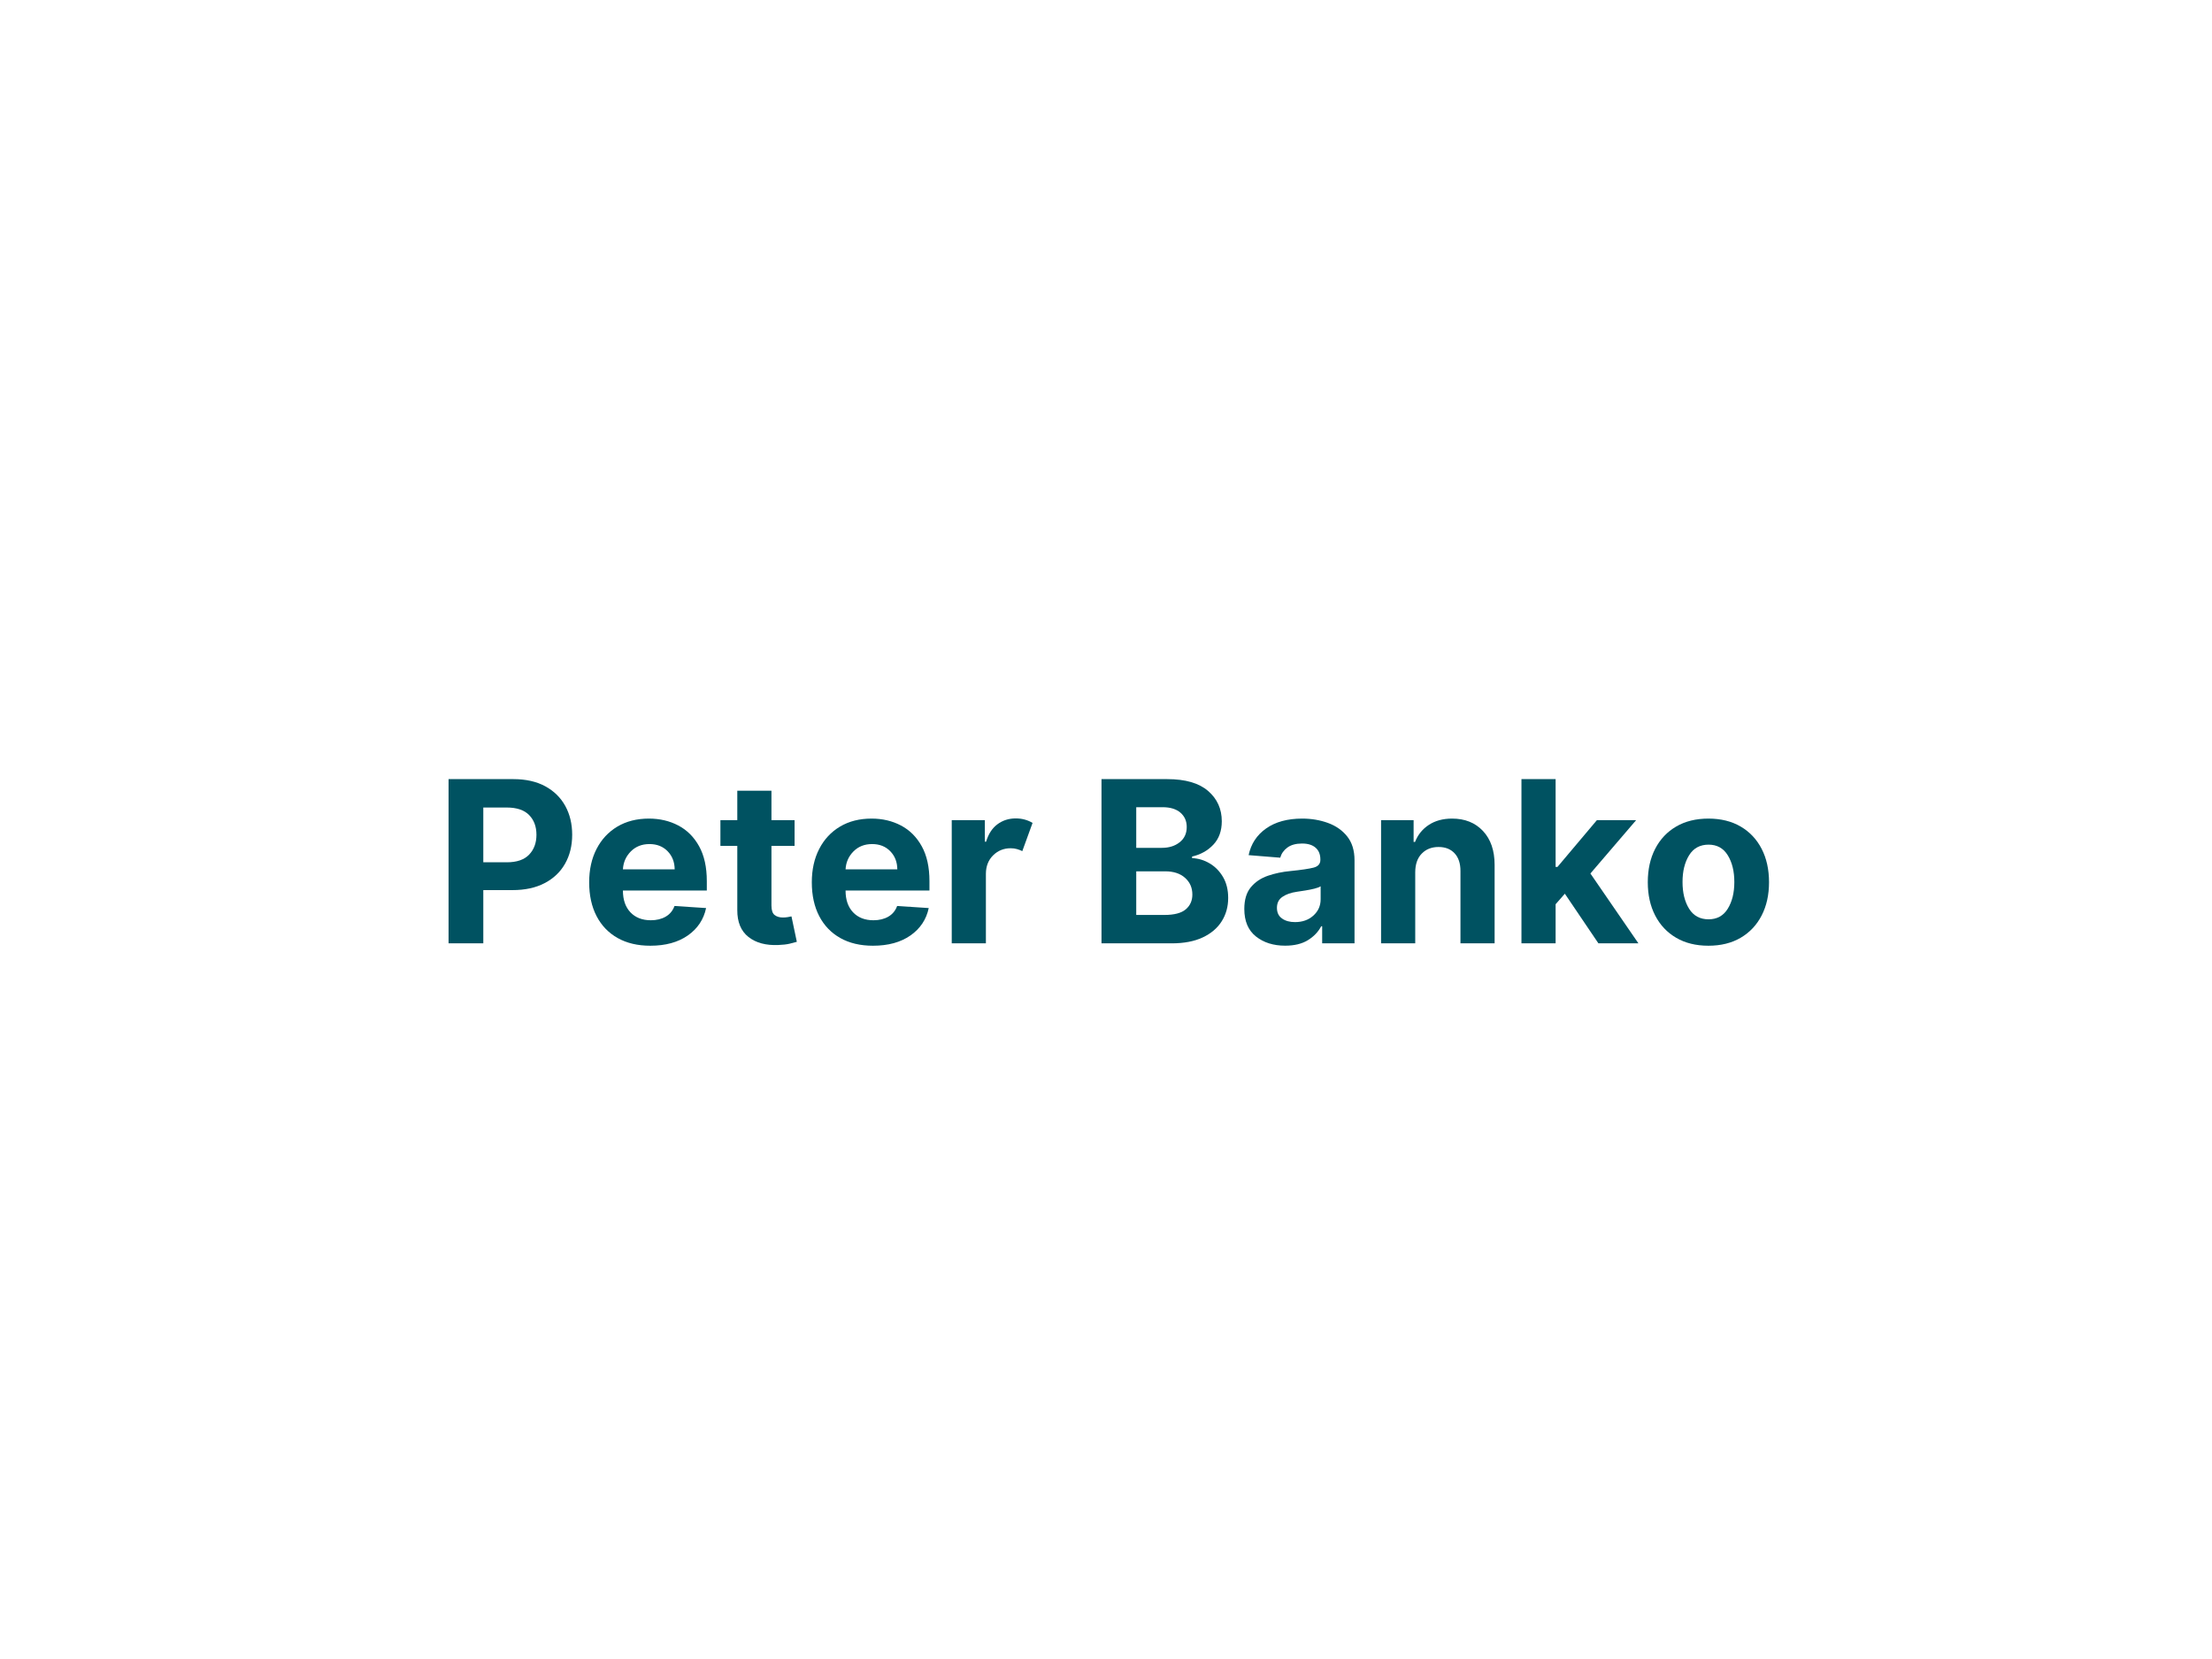 <svg xmlns="http://www.w3.org/2000/svg" xmlns:xlink="http://www.w3.org/1999/xlink" width="1024" zoomAndPan="magnify" viewBox="0 0 768 576" height="768" preserveAspectRatio="xMidYMid meet"><defs></defs><g id="8746441438"><g style="fill:#005261;fill-opacity:1;"><g transform="translate(150.785, 327.525)"><path style="stroke:none" d="M 4.953 0 L 4.953 -57.016 L 27.453 -57.016 C 31.773 -57.016 35.457 -56.191 38.5 -54.547 C 41.539 -52.898 43.863 -50.625 45.469 -47.719 C 47.07 -44.82 47.875 -41.477 47.875 -37.688 C 47.875 -33.906 47.055 -30.57 45.422 -27.688 C 43.797 -24.801 41.438 -22.547 38.344 -20.922 C 35.258 -19.297 31.523 -18.484 27.141 -18.484 L 17.016 -18.484 L 17.016 0 Z M 17.016 -28.141 L 25.188 -28.141 C 28.645 -28.141 31.223 -29.023 32.922 -30.797 C 34.617 -32.566 35.469 -34.863 35.469 -37.688 C 35.469 -40.531 34.617 -42.816 32.922 -44.547 C 31.223 -46.285 28.629 -47.156 25.141 -47.156 L 17.016 -47.156 Z M 17.016 -28.141 "></path></g></g><g style="fill:#005261;fill-opacity:1;"><g transform="translate(201.558, 327.525)"><path style="stroke:none" d="M 24.219 0.828 C 19.844 0.828 16.066 -0.062 12.891 -1.844 C 9.711 -3.633 7.27 -6.176 5.562 -9.469 C 3.852 -12.77 3 -16.676 3 -21.188 C 3 -25.582 3.852 -29.441 5.562 -32.766 C 7.27 -36.086 9.676 -38.676 12.781 -40.531 C 15.895 -42.383 19.551 -43.312 23.75 -43.312 C 27.508 -43.312 30.906 -42.516 33.938 -40.922 C 36.977 -39.328 39.391 -36.922 41.172 -33.703 C 42.953 -30.484 43.844 -26.453 43.844 -21.609 L 43.844 -18.344 L 14.719 -18.344 L 14.719 -18.312 C 14.719 -15.125 15.586 -12.609 17.328 -10.766 C 19.078 -8.93 21.438 -8.016 24.406 -8.016 C 26.395 -8.016 28.113 -8.43 29.562 -9.266 C 31.008 -10.098 32.031 -11.332 32.625 -12.969 L 43.594 -12.25 C 42.758 -8.281 40.645 -5.109 37.25 -2.734 C 33.852 -0.359 29.508 0.828 24.219 0.828 Z M 14.719 -25.688 L 32.688 -25.688 C 32.664 -28.227 31.848 -30.328 30.234 -31.984 C 28.617 -33.641 26.52 -34.469 23.938 -34.469 C 21.301 -34.469 19.141 -33.613 17.453 -31.906 C 15.766 -30.195 14.852 -28.125 14.719 -25.688 Z M 14.719 -25.688 "></path></g></g><g style="fill:#005261;fill-opacity:1;"><g transform="translate(248.407, 327.525)"><path style="stroke:none" d="M 27.469 -42.766 L 27.469 -33.844 L 19.438 -33.844 L 19.438 -13.141 C 19.438 -11.504 19.805 -10.398 20.547 -9.828 C 21.285 -9.254 22.25 -8.969 23.438 -8.969 C 24 -8.969 24.555 -9.016 25.109 -9.109 C 25.66 -9.211 26.086 -9.297 26.391 -9.359 L 28.25 -0.531 C 27.656 -0.344 26.82 -0.125 25.75 0.125 C 24.676 0.375 23.367 0.523 21.828 0.578 C 17.516 0.766 14.055 -0.164 11.453 -2.219 C 8.848 -4.27 7.555 -7.391 7.578 -11.578 L 7.578 -33.844 L 1.719 -33.844 L 1.719 -42.766 L 7.578 -42.766 L 7.578 -53 L 19.438 -53 L 19.438 -42.766 Z M 27.469 -42.766 "></path></g></g><g style="fill:#005261;fill-opacity:1;"><g transform="translate(278.859, 327.525)"><path style="stroke:none" d="M 24.219 0.828 C 19.844 0.828 16.066 -0.062 12.891 -1.844 C 9.711 -3.633 7.27 -6.176 5.562 -9.469 C 3.852 -12.77 3 -16.676 3 -21.188 C 3 -25.582 3.852 -29.441 5.562 -32.766 C 7.27 -36.086 9.676 -38.676 12.781 -40.531 C 15.895 -42.383 19.551 -43.312 23.75 -43.312 C 27.508 -43.312 30.906 -42.516 33.938 -40.922 C 36.977 -39.328 39.391 -36.922 41.172 -33.703 C 42.953 -30.484 43.844 -26.453 43.844 -21.609 L 43.844 -18.344 L 14.719 -18.344 L 14.719 -18.312 C 14.719 -15.125 15.586 -12.609 17.328 -10.766 C 19.078 -8.93 21.438 -8.016 24.406 -8.016 C 26.395 -8.016 28.113 -8.43 29.562 -9.266 C 31.008 -10.098 32.031 -11.332 32.625 -12.969 L 43.594 -12.25 C 42.758 -8.281 40.645 -5.109 37.25 -2.734 C 33.852 -0.359 29.508 0.828 24.219 0.828 Z M 14.719 -25.688 L 32.688 -25.688 C 32.664 -28.227 31.848 -30.328 30.234 -31.984 C 28.617 -33.641 26.52 -34.469 23.938 -34.469 C 21.301 -34.469 19.141 -33.613 17.453 -31.906 C 15.766 -30.195 14.852 -28.125 14.719 -25.688 Z M 14.719 -25.688 "></path></g></g><g style="fill:#005261;fill-opacity:1;"><g transform="translate(325.707, 327.525)"><path style="stroke:none" d="M 4.734 0 L 4.734 -42.766 L 16.234 -42.766 L 16.234 -35.297 L 16.672 -35.297 C 17.453 -37.953 18.754 -39.961 20.578 -41.328 C 22.41 -42.691 24.535 -43.375 26.953 -43.375 C 28.098 -43.375 29.16 -43.234 30.141 -42.953 C 31.129 -42.672 32.016 -42.289 32.797 -41.812 L 29.234 -32.016 C 28.672 -32.297 28.062 -32.531 27.406 -32.719 C 26.75 -32.914 26.008 -33.016 25.188 -33.016 C 22.801 -33.016 20.773 -32.195 19.109 -30.562 C 17.453 -28.926 16.613 -26.801 16.594 -24.188 L 16.594 0 Z M 4.734 0 "></path></g></g><g style="fill:#005261;fill-opacity:1;"><g transform="translate(359.306, 327.525)"><path style="stroke:none" d=""></path></g></g><g style="fill:#005261;fill-opacity:1;"><g transform="translate(377.483, 327.525)"><path style="stroke:none" d="M 4.953 0 L 4.953 -57.016 L 27.781 -57.016 C 34.07 -57.016 38.801 -55.645 41.969 -52.906 C 45.133 -50.164 46.719 -46.66 46.719 -42.391 C 46.719 -39.035 45.738 -36.32 43.781 -34.25 C 41.832 -32.188 39.375 -30.816 36.406 -30.141 L 36.406 -29.594 C 38.582 -29.5 40.617 -28.883 42.516 -27.75 C 44.422 -26.625 45.969 -25.047 47.156 -23.016 C 48.344 -20.992 48.938 -18.57 48.938 -15.75 C 48.938 -12.727 48.188 -10.031 46.688 -7.656 C 45.195 -5.281 42.992 -3.41 40.078 -2.047 C 37.172 -0.68 33.582 0 29.312 0 Z M 17.016 -9.859 L 26.828 -9.859 C 30.211 -9.859 32.672 -10.504 34.203 -11.797 C 35.734 -13.098 36.5 -14.816 36.5 -16.953 C 36.5 -19.305 35.656 -21.234 33.969 -22.734 C 32.289 -24.242 30.004 -25 27.109 -25 L 17.016 -25 Z M 17.016 -33.156 L 25.938 -33.156 C 28.406 -33.156 30.457 -33.801 32.094 -35.094 C 33.727 -36.383 34.547 -38.148 34.547 -40.391 C 34.547 -42.453 33.816 -44.113 32.359 -45.375 C 30.898 -46.633 28.836 -47.266 26.172 -47.266 L 17.016 -47.266 Z M 17.016 -33.156 "></path></g></g><g style="fill:#005261;fill-opacity:1;"><g transform="translate(429.286, 327.525)"><path style="stroke:none" d="M 16.922 0.812 C 12.836 0.812 9.453 -0.254 6.766 -2.391 C 4.078 -4.523 2.734 -7.707 2.734 -11.938 C 2.734 -15.133 3.484 -17.641 4.984 -19.453 C 6.484 -21.273 8.453 -22.609 10.891 -23.453 C 13.336 -24.297 15.973 -24.848 18.797 -25.109 C 22.504 -25.484 25.156 -25.875 26.75 -26.281 C 28.344 -26.688 29.141 -27.578 29.141 -28.953 L 29.141 -29.125 C 29.141 -30.883 28.586 -32.242 27.484 -33.203 C 26.379 -34.172 24.816 -34.656 22.797 -34.656 C 20.66 -34.656 18.961 -34.191 17.703 -33.266 C 16.441 -32.336 15.609 -31.16 15.203 -29.734 L 4.234 -30.625 C 5.047 -34.52 7.07 -37.609 10.312 -39.891 C 13.551 -42.172 17.734 -43.312 22.859 -43.312 C 26.023 -43.312 28.988 -42.812 31.75 -41.812 C 34.52 -40.812 36.754 -39.25 38.453 -37.125 C 40.148 -35 41 -32.238 41 -28.844 L 41 0 L 29.766 0 L 29.766 -5.922 L 29.422 -5.922 C 28.379 -3.941 26.82 -2.32 24.75 -1.062 C 22.688 0.188 20.078 0.812 16.922 0.812 Z M 20.328 -7.375 C 22.922 -7.375 25.051 -8.129 26.719 -9.641 C 28.395 -11.16 29.234 -13.039 29.234 -15.281 L 29.234 -19.812 C 28.766 -19.5 28.039 -19.223 27.062 -18.984 C 26.094 -18.742 25.055 -18.535 23.953 -18.359 C 22.848 -18.18 21.859 -18.031 20.984 -17.906 C 18.91 -17.602 17.238 -17.016 15.969 -16.141 C 14.695 -15.273 14.062 -14.004 14.062 -12.328 C 14.062 -10.691 14.648 -9.457 15.828 -8.625 C 17.004 -7.789 18.504 -7.375 20.328 -7.375 Z M 20.328 -7.375 "></path></g></g><g style="fill:#005261;fill-opacity:1;"><g transform="translate(474.77, 327.525)"><path style="stroke:none" d="M 16.594 -24.719 L 16.594 0 L 4.734 0 L 4.734 -42.766 L 16.031 -42.766 L 16.031 -35.219 L 16.531 -35.219 C 17.5 -37.695 19.094 -39.664 21.312 -41.125 C 23.531 -42.582 26.223 -43.312 29.391 -43.312 C 33.848 -43.312 37.422 -41.879 40.109 -39.016 C 42.805 -36.148 44.156 -32.219 44.156 -27.219 L 44.156 0 L 32.297 0 L 32.297 -25.109 C 32.305 -27.723 31.633 -29.766 30.281 -31.234 C 28.926 -32.711 27.062 -33.453 24.688 -33.453 C 22.289 -33.453 20.348 -32.688 18.859 -31.156 C 17.367 -29.633 16.613 -27.488 16.594 -24.719 Z M 16.594 -24.719 "></path></g></g><g style="fill:#005261;fill-opacity:1;"><g transform="translate(523.511, 327.525)"><path style="stroke:none" d="M 4.734 0 L 4.734 -57.016 L 16.594 -57.016 L 16.594 -26.531 L 17.234 -26.531 L 30.922 -42.766 L 44.547 -42.766 L 28.672 -24.25 L 45.344 0 L 31.453 0 L 19.797 -17.234 L 16.594 -13.578 L 16.594 0 Z M 4.734 0 "></path></g></g><g style="fill:#005261;fill-opacity:1;"><g transform="translate(569.107, 327.525)"><path style="stroke:none" d="M 24.047 0.828 C 19.723 0.828 15.988 -0.094 12.844 -1.938 C 9.695 -3.781 7.27 -6.359 5.562 -9.672 C 3.852 -12.984 3 -16.832 3 -21.219 C 3 -25.633 3.852 -29.5 5.562 -32.812 C 7.27 -36.125 9.695 -38.703 12.844 -40.547 C 15.988 -42.391 19.723 -43.312 24.047 -43.312 C 28.367 -43.312 32.102 -42.391 35.25 -40.547 C 38.395 -38.703 40.82 -36.125 42.531 -32.812 C 44.238 -29.5 45.094 -25.633 45.094 -21.219 C 45.094 -16.832 44.238 -12.984 42.531 -9.672 C 40.82 -6.359 38.395 -3.781 35.25 -1.938 C 32.102 -0.094 28.367 0.828 24.047 0.828 Z M 24.109 -8.344 C 27.035 -8.344 29.254 -9.566 30.766 -12.016 C 32.285 -14.473 33.047 -17.566 33.047 -21.297 C 33.047 -25.023 32.285 -28.117 30.766 -30.578 C 29.254 -33.035 27.035 -34.266 24.109 -34.266 C 21.117 -34.266 18.863 -33.035 17.344 -30.578 C 15.82 -28.117 15.062 -25.023 15.062 -21.297 C 15.062 -17.566 15.82 -14.473 17.344 -12.016 C 18.863 -9.566 21.117 -8.344 24.109 -8.344 Z M 24.109 -8.344 "></path></g></g></g></svg>